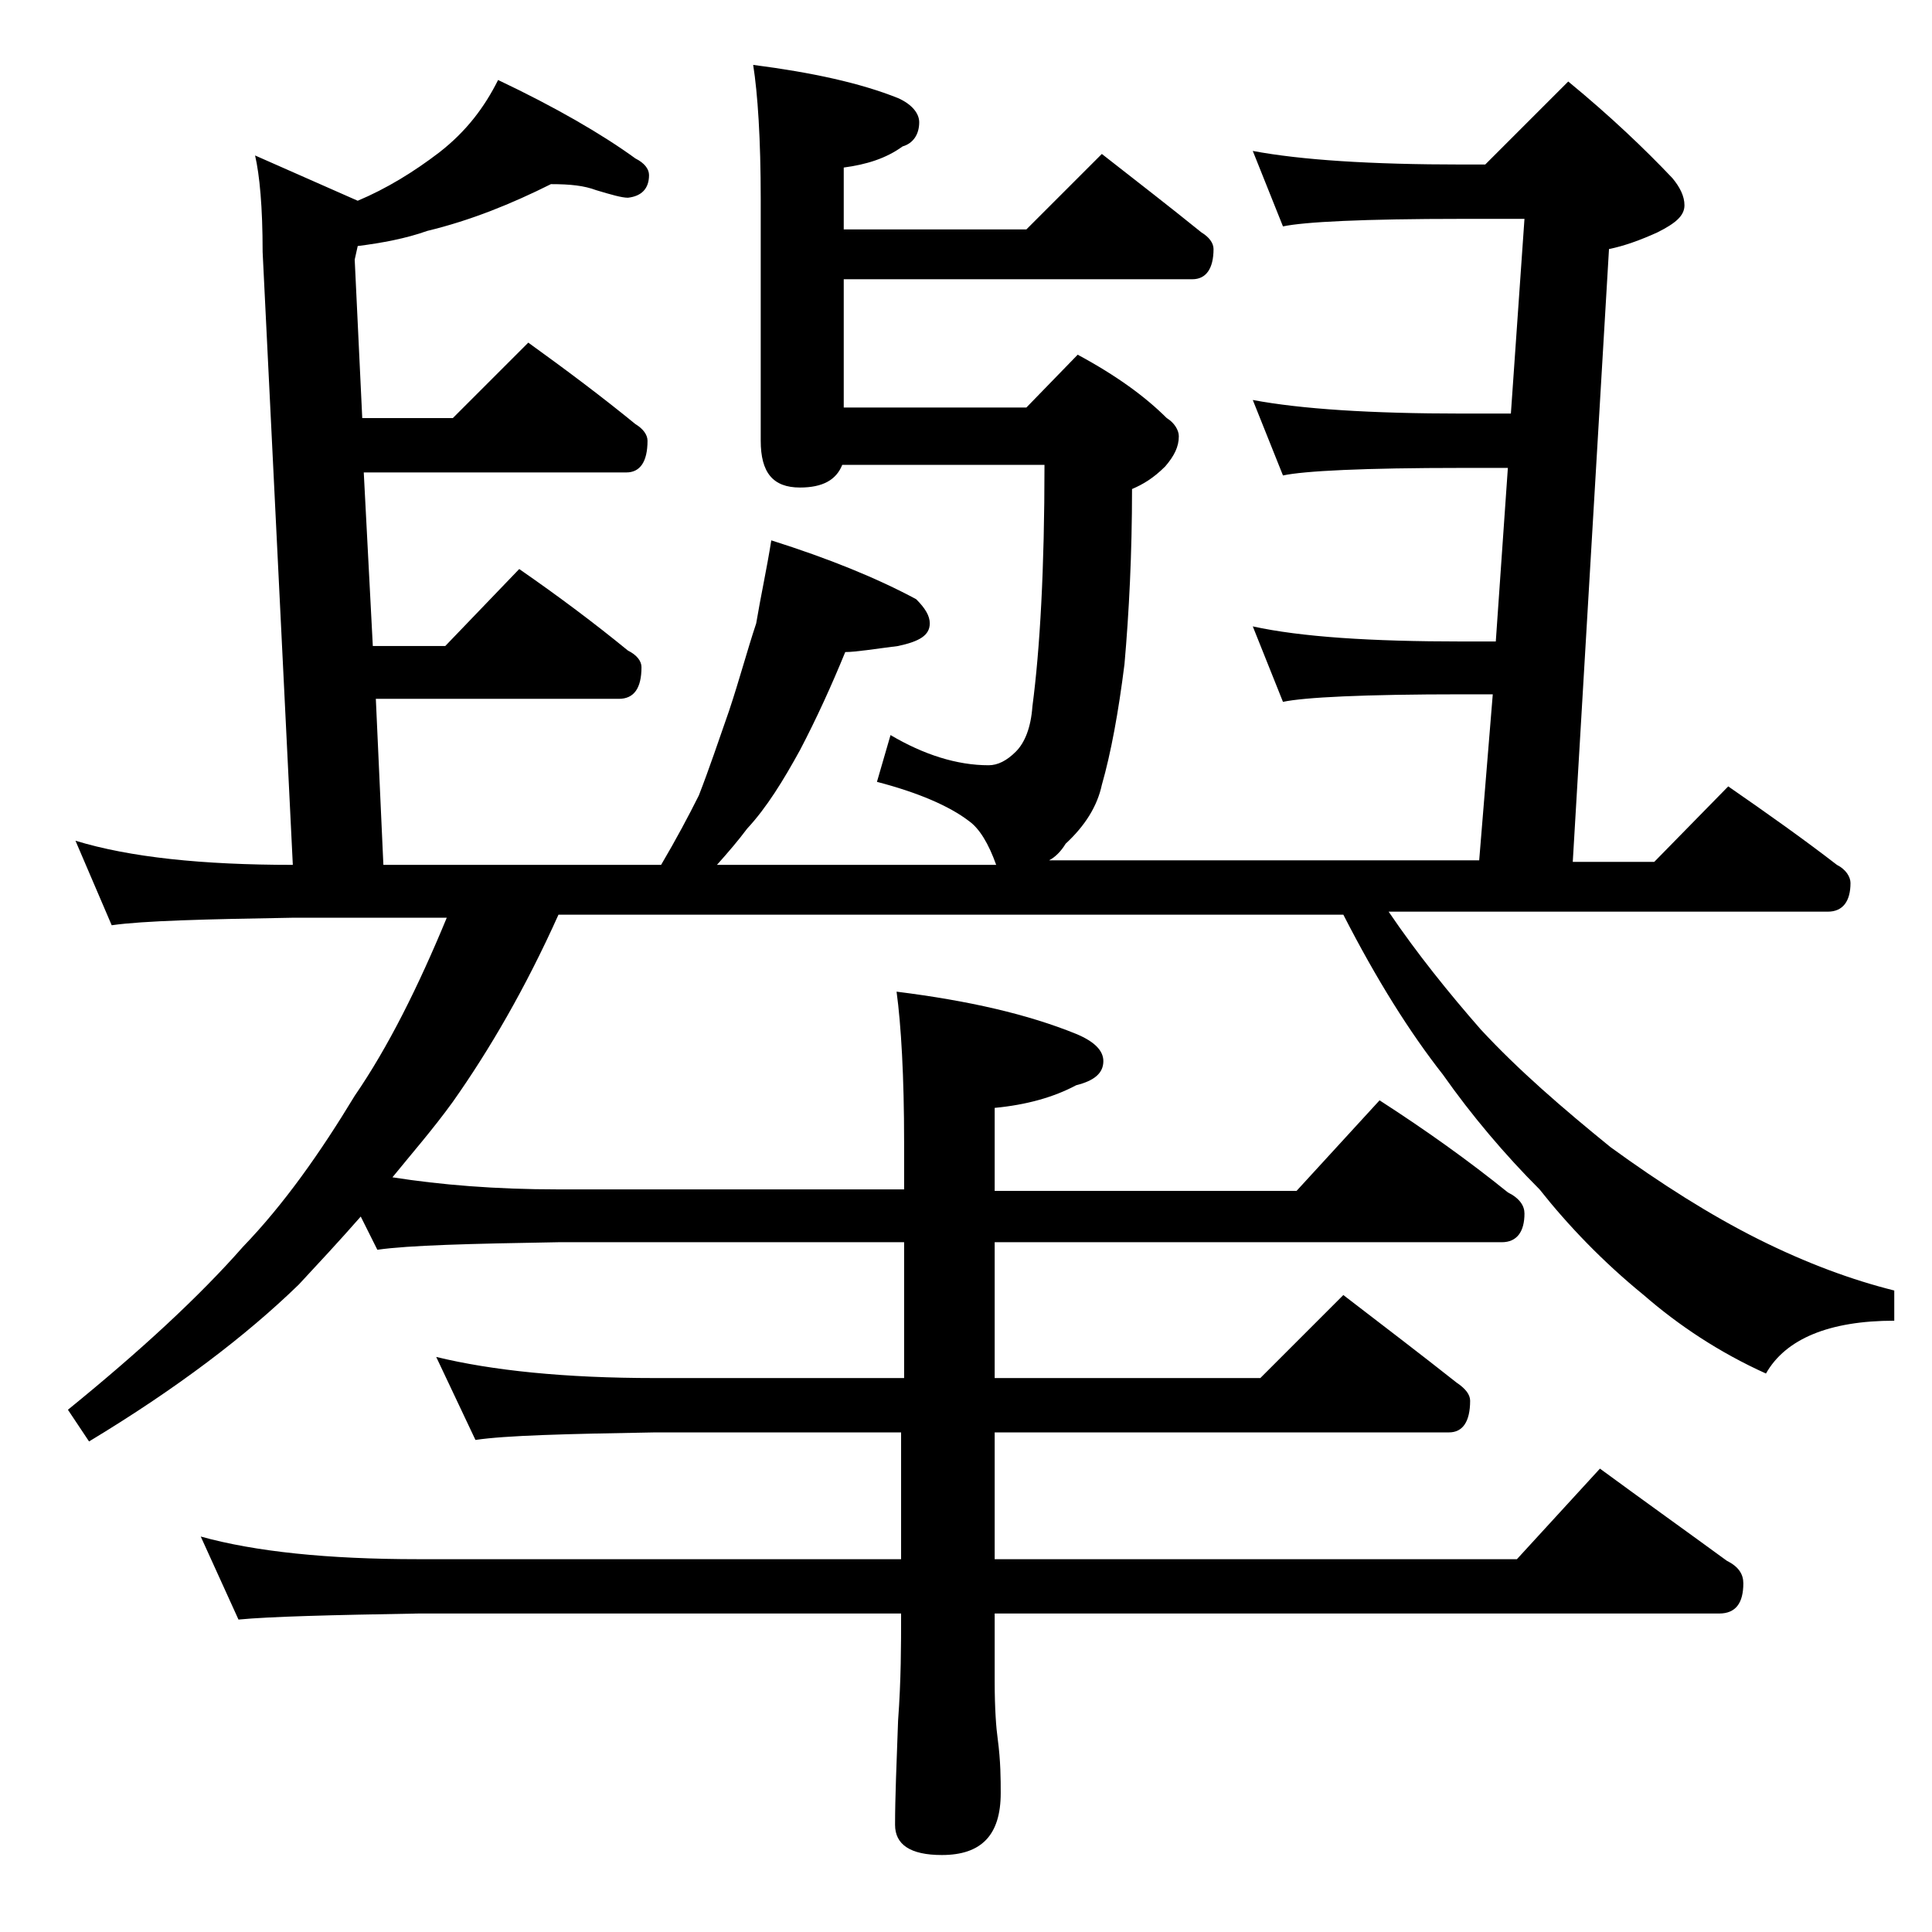 <?xml version="1.0" encoding="utf-8"?>
<!-- Generator: Adobe Illustrator 18.0.0, SVG Export Plug-In . SVG Version: 6.00 Build 0)  -->
<!DOCTYPE svg PUBLIC "-//W3C//DTD SVG 1.1//EN" "http://www.w3.org/Graphics/SVG/1.1/DTD/svg11.dtd">
<svg version="1.1" id="Layer_1" xmlns="http://www.w3.org/2000/svg" xmlns:xlink="http://www.w3.org/1999/xlink" x="0px" y="0px"
	 viewBox="0 0 128 128" enable-background="new 0 0 128 128" xml:space="preserve">
<path d="M36.5,12.2c-2.6,1.3-5.3,2.4-8.2,3.1c-1.4,0.5-3,0.8-4.6,1l-0.2,0.9l0.5,10.5H30l5-5c2.5,1.8,4.9,3.6,7.1,5.4
	c0.5,0.3,0.8,0.7,0.8,1.1c0,1.4-0.5,2.1-1.4,2.1H24.1l0.6,11.5h4.8l4.9-5.1c2.6,1.8,5,3.6,7.2,5.4c0.6,0.3,0.9,0.7,0.9,1.1
	c0,1.4-0.5,2.1-1.5,2.1H24.9l0.5,11h18.4c1-1.7,1.8-3.2,2.5-4.6c0.7-1.8,1.3-3.6,2-5.6c0.7-2.1,1.2-4,1.8-5.8c0.3-1.8,0.7-3.6,1-5.5
	c3.8,1.2,7,2.5,9.6,3.9c0.6,0.6,0.9,1.1,0.9,1.6c0,0.8-0.7,1.2-2.1,1.5c-1.6,0.2-2.8,0.4-3.5,0.4c-0.9,2.2-1.9,4.4-3,6.5
	c-1.1,2-2.2,3.8-3.5,5.2c-0.6,0.8-1.2,1.5-2,2.4h18.5c-0.5-1.4-1.1-2.4-1.8-2.9c-1.3-1-3.4-1.9-6.1-2.6l0.9-3.1c2.2,1.3,4.4,2,6.5,2
	c0.6,0,1.2-0.3,1.8-0.9c0.6-0.6,1-1.6,1.1-3c0.5-3.8,0.8-9.1,0.8-16H55.8c-0.4,1-1.3,1.5-2.8,1.5c-1.8,0-2.6-1-2.6-3.1v-16
	c0-4-0.2-7-0.5-8.9c3.9,0.5,7.1,1.2,9.6,2.2c0.9,0.4,1.4,1,1.4,1.6c0,0.8-0.4,1.4-1.1,1.6c-1.1,0.8-2.4,1.2-3.9,1.4v4.1H68l5-5
	c2.3,1.8,4.5,3.5,6.6,5.2c0.5,0.3,0.8,0.7,0.8,1.1c0,1.3-0.5,2-1.4,2H55.9v8.5H68l3.4-3.5c2.6,1.4,4.5,2.8,5.9,4.2
	c0.5,0.3,0.8,0.8,0.8,1.2c0,0.7-0.3,1.3-0.9,2c-0.8,0.8-1.5,1.2-2.2,1.5c0,4.3-0.2,8.2-0.5,11.6c-0.4,3.2-0.9,5.9-1.5,8
	c-0.3,1.4-1.1,2.7-2.4,3.9c-0.3,0.5-0.7,0.9-1.1,1.1H98l0.9-11h-2c-6.6,0-10.5,0.2-11.9,0.5l-2-5c3.2,0.7,7.8,1,13.9,1h2.2l0.8-11.5
	h-3c-6.6,0-10.5,0.2-11.9,0.5l-2-5c3.2,0.6,7.8,0.9,13.9,0.9h3.2l0.9-12.9h-4.1c-6.6,0-10.5,0.2-11.9,0.5l-2-5
	c3.2,0.6,7.8,0.9,13.9,0.9h1.5l5.5-5.5c2.8,2.3,5.1,4.5,6.9,6.4c0.5,0.6,0.8,1.2,0.8,1.8c0,0.7-0.6,1.2-1.8,1.8
	c-1.1,0.5-2.2,0.9-3.2,1.1l-2.4,40.6h5.4l4.9-5c2.6,1.8,5,3.5,7.2,5.2c0.6,0.3,0.9,0.8,0.9,1.2c0,1.2-0.5,1.9-1.5,1.9H92
	c1.9,2.8,4,5.4,6.1,7.8c2.5,2.7,5.4,5.2,8.6,7.8c3.3,2.4,6.6,4.5,9.8,6.1c3.2,1.6,6.2,2.7,9,3.4v2c-4.3,0-7.2,1.2-8.5,3.5
	c-3.1-1.4-5.8-3.2-8.1-5.2c-2.7-2.2-5-4.6-6.9-7c-2.3-2.3-4.5-4.9-6.4-7.6c-2.2-2.8-4.4-6.3-6.6-10.6H37c-2.2,4.9-4.6,9-7,12.4
	c-1.3,1.8-2.7,3.4-4,5c3.2,0.5,6.8,0.8,11,0.8h22.9v-3.1c0-4.4-0.2-7.8-0.5-10c4.8,0.6,8.7,1.5,11.9,2.8c1.2,0.5,1.8,1.1,1.8,1.8
	c0,0.8-0.6,1.3-1.8,1.6c-1.5,0.8-3.3,1.3-5.4,1.5v5.5h20l5.5-6c3.1,2,5.9,4,8.5,6.1c0.8,0.4,1.1,0.9,1.1,1.4c0,1.2-0.5,1.9-1.5,1.9
	H65.9v9h17.6l5.5-5.5c2.6,2,5.1,3.9,7.5,5.8c0.6,0.4,0.9,0.8,0.9,1.2c0,1.4-0.5,2.1-1.4,2.1H65.9v8.4h34.6l5.5-6
	c3,2.2,5.8,4.2,8.4,6.1c0.8,0.4,1.1,0.9,1.1,1.5c0,1.3-0.5,2-1.6,2h-48v4.5c0,1.8,0.1,3.1,0.2,3.8c0.2,1.5,0.2,2.7,0.2,3.6
	c0,2.8-1.3,4.1-3.9,4.1c-2.1,0-3.1-0.7-3.1-2c0-1.8,0.1-4.1,0.2-6.9c0.2-2.7,0.2-5,0.2-7.1h-32c-5.8,0.1-9.8,0.2-11.9,0.4l-2.5-5.5
	c3.6,1,8.4,1.5,14.4,1.5h32v-8.4H43.4c-5.9,0.1-9.9,0.2-11.9,0.5l-2.6-5.5c3.7,0.9,8.5,1.4,14.5,1.4h16.5v-9H37
	c-5.9,0.1-9.9,0.2-12,0.5l-1.1-2.2c-1.4,1.6-2.8,3.1-4.1,4.5c-3.5,3.4-8.1,6.9-13.9,10.4l-1.4-2.1c4.8-3.9,8.7-7.5,11.6-10.8
	c2.7-2.8,5.1-6.2,7.4-10c2.2-3.2,4.2-7.2,6.1-11.8H19.5c-5.9,0.1-10,0.2-12.1,0.5L5,55.7c3.6,1.1,8.4,1.6,14.4,1.6l-2-40.6
	c0-3-0.2-5.1-0.5-6.4l6.8,3c1.9-0.8,3.7-1.9,5.4-3.2c1.8-1.4,3-3,3.9-4.8c3.8,1.8,6.9,3.6,9.1,5.2c0.6,0.3,0.9,0.7,0.9,1.1
	c0,0.9-0.5,1.4-1.4,1.5c-0.4,0-1.1-0.2-2.1-0.5C38.7,12.3,37.8,12.2,36.5,12.2z"/>
</svg>
